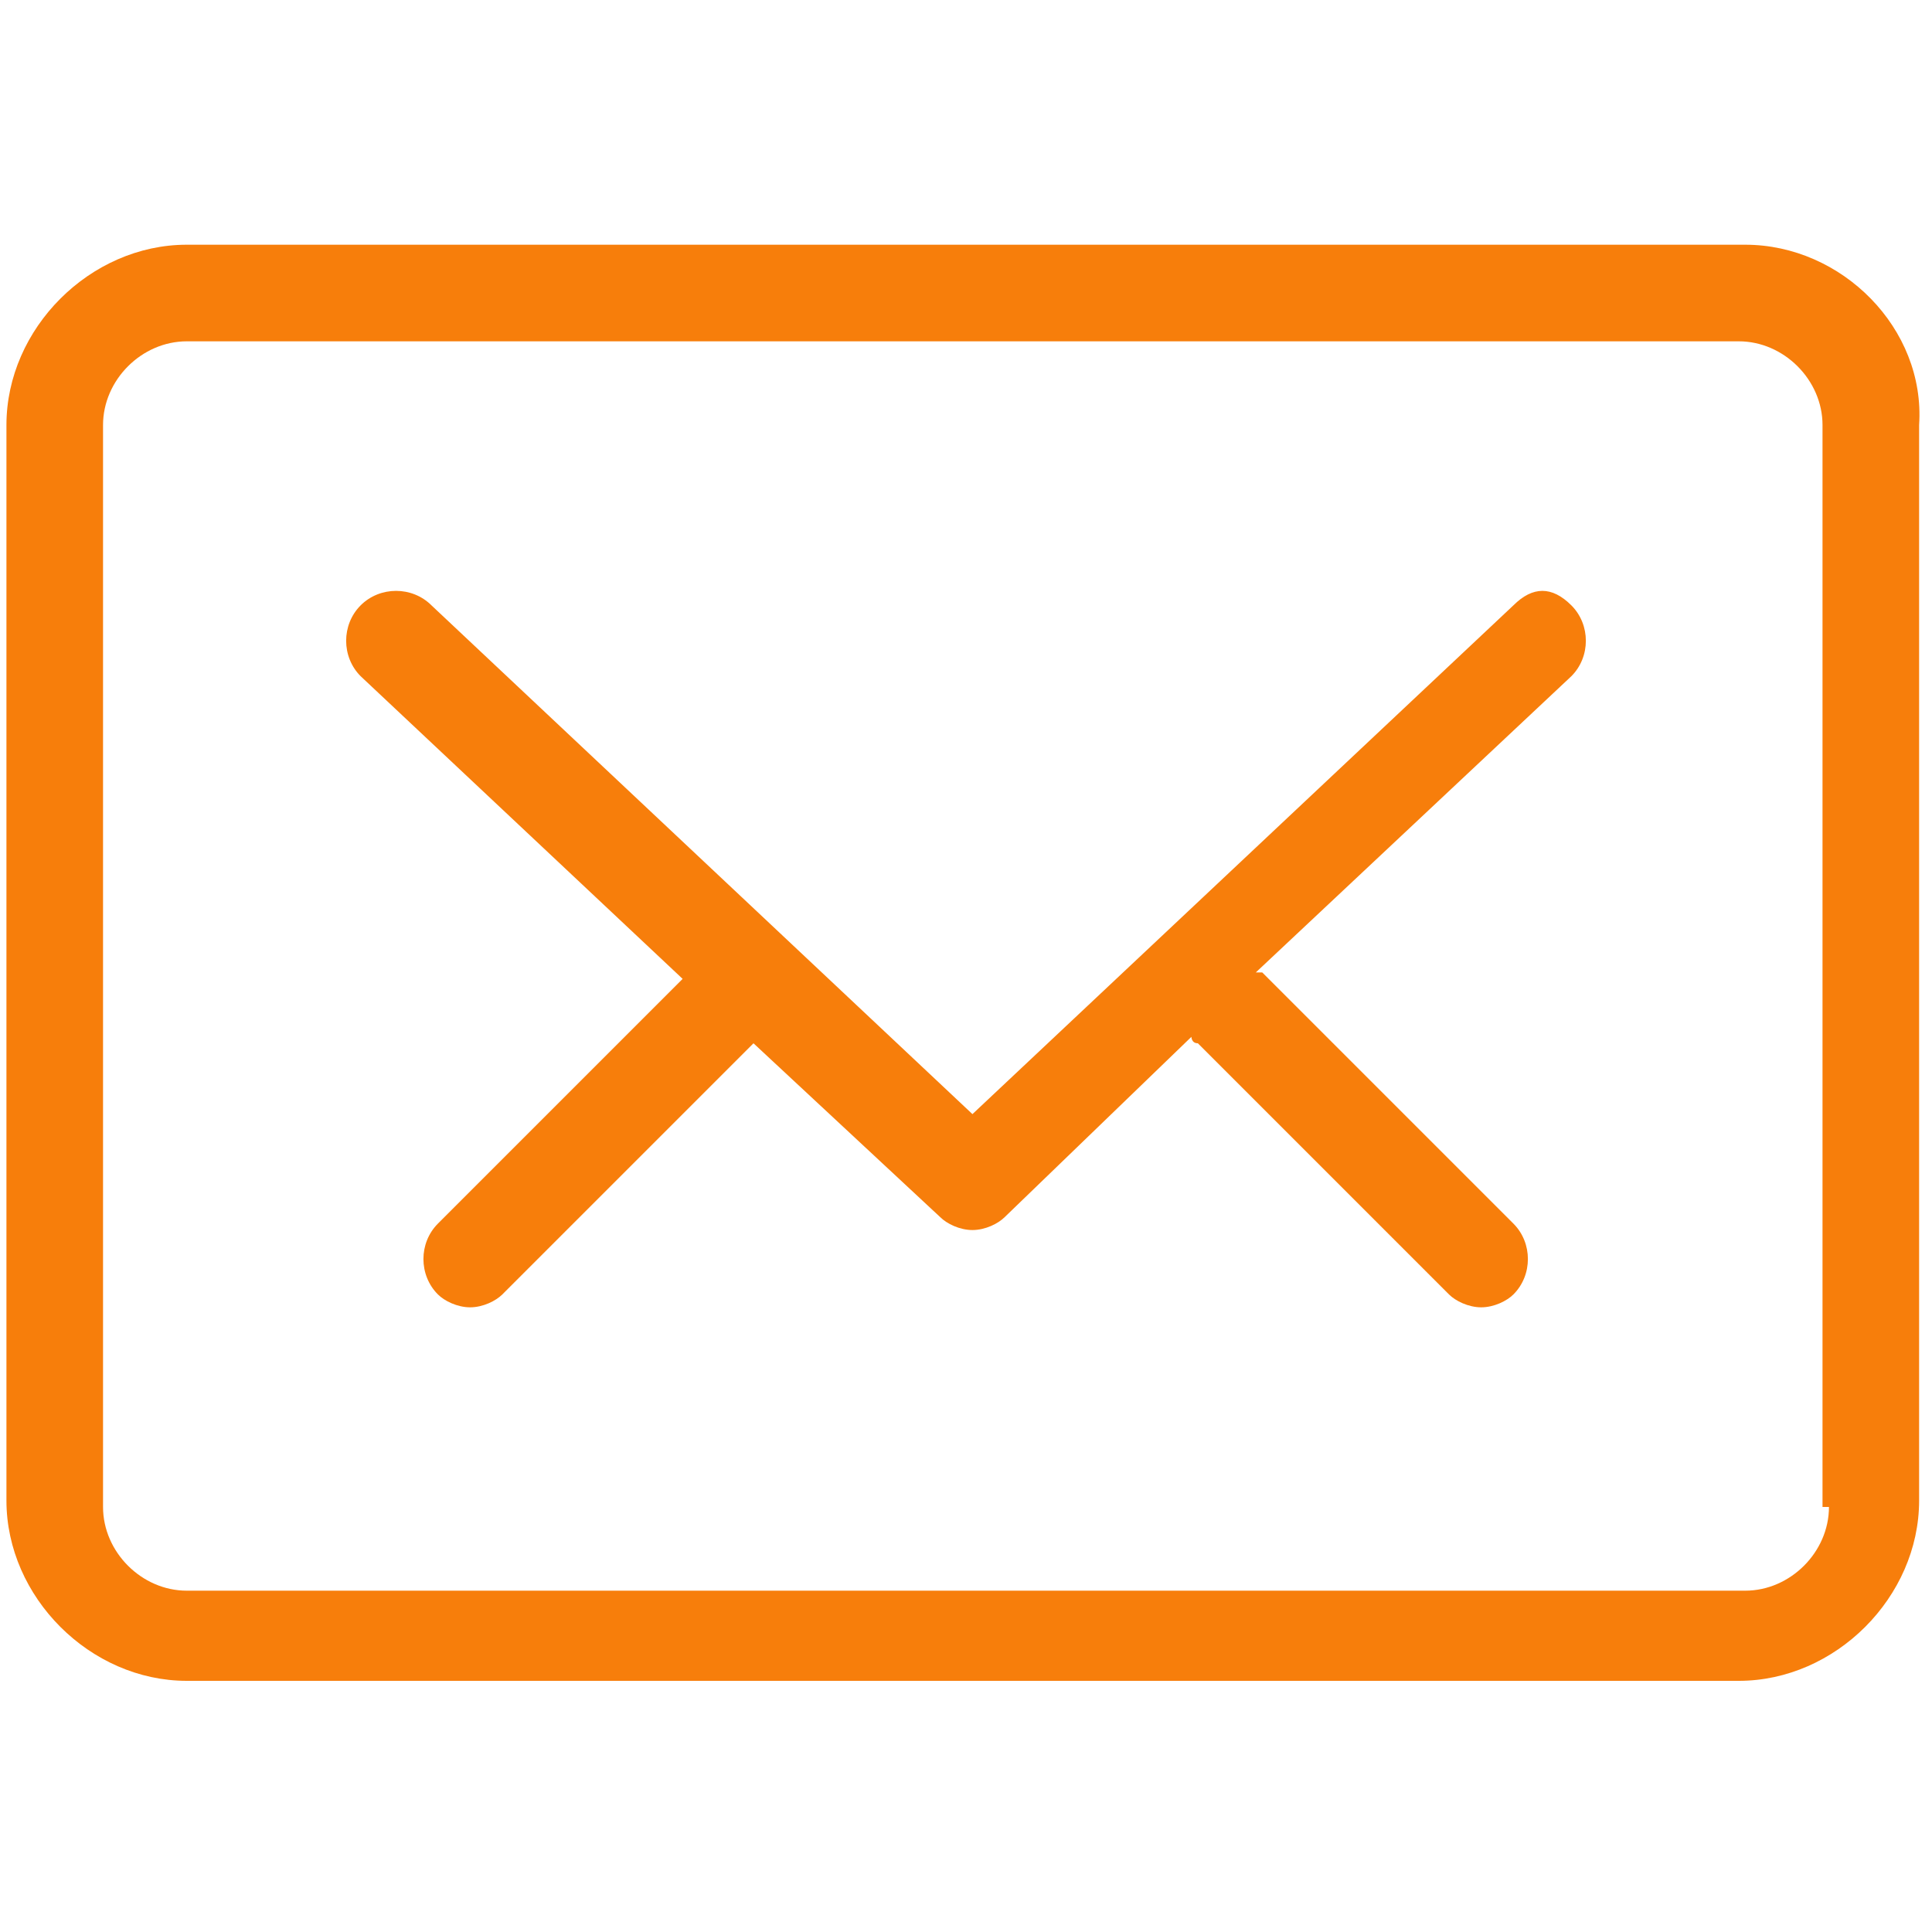 <svg enable-background="new 0 0 30 30" height="30" viewBox="0 0 30 30" width="30" xmlns="http://www.w3.org/2000/svg"><path d="m27.1 3.8h-24.2c-1.5 0-2.8 1.3-2.8 2.8v16.7c0 1.5 1.3 2.8 2.8 2.8h24.1c1.5 0 2.8-1.3 2.8-2.8v-16.7c.1-1.5-1.2-2.8-2.7-2.8zm1.3 19.6c0 .7-.6 1.3-1.3 1.3h-24.2c-.7 0-1.3-.6-1.3-1.3v-16.8c0-.7.6-1.3 1.3-1.3h24.1c.7 0 1.3.6 1.3 1.3v16.8zm-4.9-14-8.4 7.9-8.4-7.9c-.3-.3-.8-.3-1.1 0s-.3.8 0 1.1l5 4.7-3.8 3.8c-.3.3-.3.8 0 1.1.1.1.3.2.5.2s.4-.1.5-.2l3.9-3.9 2.9 2.7c.1.1.3.2.5.2s.4-.1.5-.2l2.9-2.8s0 .1.1.1l3.9 3.9c.1.1.3.2.5.2s.4-.1.5-.2c.3-.3.3-.8 0-1.1l-3.9-3.9s0 0-.1 0l4.9-4.6c.3-.3.3-.8 0-1.1s-.6-.3-.9 0z" fill="#f77e0b"/></svg>